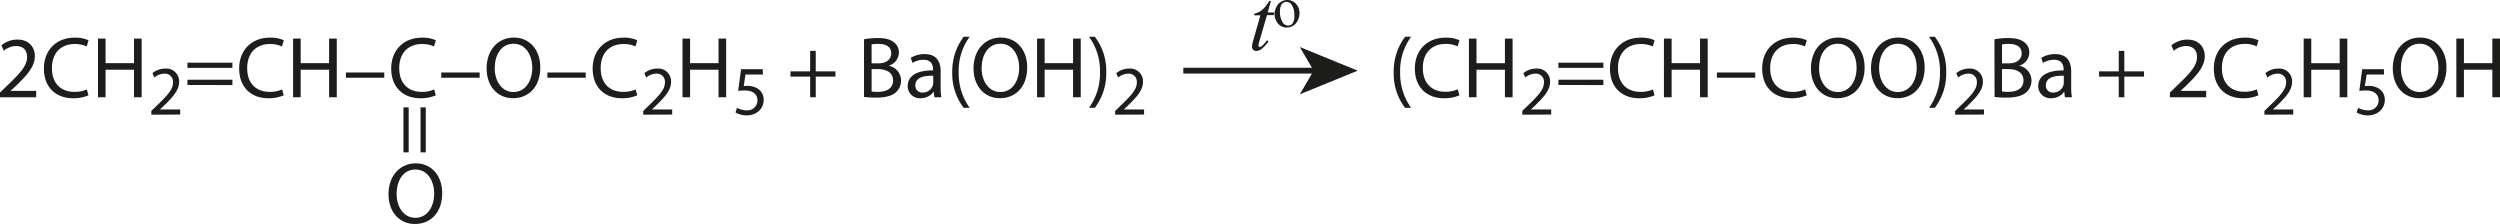 <?xml version="1.0" encoding="UTF-8"?> <svg xmlns="http://www.w3.org/2000/svg" id="Слой_1" data-name="Слой 1" width="860.39" height="77.08" viewBox="0 0 860.39 77.08"><defs><style>.cls-1{fill:#1d1d1b;}.cls-2{fill:none;stroke:#1d1d1b;stroke-miterlimit:10;stroke-width:2px;}</style></defs><path class="cls-1" d="M142,68.15h-1.8V52.67H142Zm5.88,0h-1.8V52.67h1.8Z" transform="translate(-1.35 -15.72)"></path><path class="cls-1" d="M153.54,82.16c0,7-4.23,10.65-9.39,10.65-5.34,0-9.09-4.14-9.09-10.26,0-6.42,4-10.62,9.39-10.62S153.54,76.16,153.54,82.16Zm-15.69.33c0,4.32,2.34,8.19,6.45,8.19s6.48-3.81,6.48-8.4c0-4-2.1-8.22-6.45-8.22S137.85,78.05,137.85,82.49Z" transform="translate(-1.35 -15.72)"></path><path class="cls-1" d="M438.77,16l-1.14,4h2.3l-.25.92h-2.29l-2.51,8.64a8.55,8.55,0,0,0-.42,1.8.52.52,0,0,0,.12.38.37.37,0,0,0,.28.14,1.71,1.71,0,0,0,1-.52,17.28,17.28,0,0,0,1.56-1.8l.49.37a10.47,10.47,0,0,1-2.55,2.77,2.94,2.94,0,0,1-1.66.55,1.42,1.42,0,0,1-1.05-.4,1.39,1.39,0,0,1-.41-1,9.86,9.86,0,0,1,.47-2.42L435.12,21h-2.21l.15-.57a7.3,7.3,0,0,0,2.68-1.31,12.23,12.23,0,0,0,2.39-3Z" transform="translate(-1.35 -15.72)"></path><path class="cls-1" d="M444.31,15.72a4,4,0,0,1,3.27,1.55,4.73,4.73,0,0,1,1,3,5.62,5.62,0,0,1-.58,2.43,4.08,4.08,0,0,1-3.83,2.49A3.8,3.8,0,0,1,441,23.59a5,5,0,0,1-1-3,5.38,5.38,0,0,1,.61-2.45,4.17,4.17,0,0,1,1.6-1.8A4.22,4.22,0,0,1,444.31,15.72Zm-.3.64a2,2,0,0,0-1,.31,2.09,2.09,0,0,0-.84,1.07,5.13,5.13,0,0,0-.33,2,6.91,6.91,0,0,0,.78,3.37,2.32,2.32,0,0,0,2.05,1.41,1.9,1.9,0,0,0,1.56-.78A4.46,4.46,0,0,0,446.8,21a6.18,6.18,0,0,0-1-3.75A2.11,2.11,0,0,0,444,16.36Z" transform="translate(-1.35 -15.72)"></path><path class="cls-1" d="M1.35,49.19V47.57l2.07-2c5-4.74,7.23-7.26,7.26-10.2,0-2-1-3.81-3.87-3.81A6.64,6.64,0,0,0,2.67,33.2l-.84-1.86a8.56,8.56,0,0,1,5.52-2c4.2,0,6,2.88,6,5.67,0,3.6-2.61,6.51-6.72,10.47L5,46.94V47H13.8v2.19Z" transform="translate(-1.35 -15.72)"></path><path class="cls-1" d="M31.8,48.53a13,13,0,0,1-5.34,1c-5.7,0-10-3.6-10-10.23,0-6.33,4.29-10.62,10.56-10.62a10.84,10.84,0,0,1,4.8.9l-.63,2.13a9.51,9.51,0,0,0-4.08-.84c-4.74,0-7.89,3-7.89,8.34,0,4.95,2.85,8.13,7.77,8.13a10.45,10.45,0,0,0,4.26-.84Z" transform="translate(-1.35 -15.72)"></path><path class="cls-1" d="M37.68,29v8.46h9.78V29H50.1V49.19H47.46V39.71H37.68v9.48H35.07V29Z" transform="translate(-1.35 -15.72)"></path><path class="cls-1" d="M53.43,55.19v-1.3l1.65-1.6c4-3.8,5.79-5.81,5.81-8.16a2.78,2.78,0,0,0-3.09-3.05,5.35,5.35,0,0,0-3.32,1.32l-.67-1.49a6.87,6.87,0,0,1,4.42-1.59A4.4,4.4,0,0,1,63,43.86c0,2.88-2.09,5.21-5.38,8.38l-1.25,1.15v0h7v1.75Z" transform="translate(-1.35 -15.72)"></path><path class="cls-1" d="M65.86,39.08v-1.8H81.34v1.8Zm0,5.88v-1.8H81.34V45Z" transform="translate(-1.35 -15.72)"></path><path class="cls-1" d="M99,48.53a13,13,0,0,1-5.34,1c-5.7,0-10-3.6-10-10.23,0-6.33,4.29-10.62,10.56-10.62a10.84,10.84,0,0,1,4.8.9l-.63,2.13a9.51,9.51,0,0,0-4.08-.84c-4.74,0-7.89,3-7.89,8.34,0,4.95,2.85,8.13,7.77,8.13a10.45,10.45,0,0,0,4.26-.84Z" transform="translate(-1.35 -15.72)"></path><path class="cls-1" d="M104.83,29v8.46h9.78V29h2.64V49.19h-2.64V39.71h-9.78v9.48h-2.61V29Z" transform="translate(-1.35 -15.72)"></path><path class="cls-1" d="M133.6,40.67v1.8H120.4v-1.8Z" transform="translate(-1.35 -15.72)"></path><path class="cls-1" d="M151.33,48.53a13,13,0,0,1-5.34,1c-5.7,0-10-3.6-10-10.23,0-6.33,4.29-10.62,10.56-10.62a10.84,10.84,0,0,1,4.8.9l-.63,2.13a9.51,9.51,0,0,0-4.08-.84c-4.74,0-7.89,3-7.89,8.34,0,4.95,2.85,8.13,7.77,8.13a10.45,10.45,0,0,0,4.26-.84Z" transform="translate(-1.35 -15.72)"></path><path class="cls-1" d="M166.42,40.67v1.8h-13.2v-1.8Z" transform="translate(-1.35 -15.72)"></path><path class="cls-1" d="M187.3,38.87c0,7-4.23,10.65-9.39,10.65-5.34,0-9.09-4.14-9.09-10.26,0-6.42,4-10.62,9.39-10.62S187.3,32.87,187.3,38.87Zm-15.69.33c0,4.32,2.34,8.19,6.45,8.19s6.48-3.81,6.48-8.4c0-4-2.1-8.22-6.45-8.22S171.61,34.76,171.61,39.2Z" transform="translate(-1.35 -15.72)"></path><path class="cls-1" d="M202.93,40.67v1.8h-13.2v-1.8Z" transform="translate(-1.35 -15.72)"></path><path class="cls-1" d="M220.66,48.53a13,13,0,0,1-5.34,1c-5.7,0-10-3.6-10-10.23,0-6.33,4.29-10.62,10.56-10.62a10.84,10.84,0,0,1,4.8.9l-.63,2.13a9.51,9.51,0,0,0-4.08-.84c-4.74,0-7.89,3-7.89,8.34,0,4.95,2.85,8.13,7.77,8.13a10.45,10.45,0,0,0,4.26-.84Z" transform="translate(-1.35 -15.72)"></path><path class="cls-1" d="M222.73,55.19v-1.3l1.65-1.6c4-3.8,5.79-5.81,5.81-8.16a2.78,2.78,0,0,0-3.09-3.05,5.33,5.33,0,0,0-3.32,1.32l-.67-1.49a6.87,6.87,0,0,1,4.42-1.59,4.39,4.39,0,0,1,4.77,4.54c0,2.88-2.08,5.21-5.37,8.38l-1.25,1.15v0h7v1.75Z" transform="translate(-1.35 -15.72)"></path><path class="cls-1" d="M238.85,29v8.46h9.78V29h2.64V49.19h-2.64V39.71h-9.78v9.48h-2.61V29Z" transform="translate(-1.35 -15.72)"></path><path class="cls-1" d="M263.91,41.36h-6l-.6,4a9.6,9.6,0,0,1,1.27-.09,6.55,6.55,0,0,1,3.36.84,4.43,4.43,0,0,1,2.23,4c0,3-2.42,5.32-5.8,5.32a7.62,7.62,0,0,1-3.89-1l.52-1.6a7,7,0,0,0,3.34.86,3.45,3.45,0,0,0,3.7-3.38c0-2-1.37-3.46-4.49-3.46a16.31,16.31,0,0,0-2.16.17l1-7.49h7.46Z" transform="translate(-1.35 -15.72)"></path><path class="cls-1" d="M282.09,33.23v7.05h6.78v1.8h-6.78v7.11h-1.92V42.08h-6.78v-1.8h6.78V33.23Z" transform="translate(-1.35 -15.72)"></path><path class="cls-1" d="M298.71,29.24a25.29,25.29,0,0,1,4.77-.42c2.61,0,4.29.45,5.55,1.47a4.24,4.24,0,0,1,1.68,3.57,4.8,4.8,0,0,1-3.42,4.44v.06a5.21,5.21,0,0,1,4.17,5.07,5.45,5.45,0,0,1-1.71,4c-1.41,1.29-3.69,1.89-7,1.89a30.51,30.51,0,0,1-4.05-.24Zm2.61,8.28h2.37c2.76,0,4.38-1.44,4.38-3.39,0-2.37-1.8-3.3-4.44-3.3a11.2,11.2,0,0,0-2.31.18Zm0,9.69a14,14,0,0,0,2.19.12c2.7,0,5.19-1,5.19-3.93,0-2.76-2.37-3.9-5.22-3.9h-2.16Z" transform="translate(-1.35 -15.72)"></path><path class="cls-1" d="M322.92,49.19l-.21-1.83h-.09a5.41,5.41,0,0,1-4.44,2.16,4.14,4.14,0,0,1-4.44-4.17c0-3.51,3.12-5.43,8.73-5.4v-.3c0-1.2-.33-3.36-3.3-3.36a7.23,7.23,0,0,0-3.78,1.08l-.6-1.74a9,9,0,0,1,4.77-1.29c4.44,0,5.52,3,5.52,5.94v5.43a20.44,20.44,0,0,0,.24,3.48Zm-.39-7.41c-2.88-.06-6.15.45-6.15,3.27a2.34,2.34,0,0,0,2.49,2.52,3.61,3.61,0,0,0,3.51-2.43,2.76,2.76,0,0,0,.15-.84Z" transform="translate(-1.35 -15.72)"></path><path class="cls-1" d="M335.07,28.37a19.78,19.78,0,0,0-3.78,12.27,20.22,20.22,0,0,0,3.78,12.18H333a19.39,19.39,0,0,1-3.93-12.18A19.8,19.8,0,0,1,333,28.37Z" transform="translate(-1.35 -15.72)"></path><path class="cls-1" d="M354.87,38.87c0,7-4.23,10.65-9.39,10.65-5.34,0-9.09-4.14-9.09-10.26,0-6.42,4-10.62,9.39-10.62S354.87,32.87,354.87,38.87Zm-15.69.33c0,4.32,2.34,8.19,6.45,8.19s6.48-3.81,6.48-8.4c0-4-2.1-8.22-6.45-8.22S339.18,34.76,339.18,39.2Z" transform="translate(-1.35 -15.72)"></path><path class="cls-1" d="M360.87,29v8.46h9.78V29h2.64V49.19h-2.64V39.71h-9.78v9.48h-2.61V29Z" transform="translate(-1.35 -15.72)"></path><path class="cls-1" d="M376.14,52.82a20.3,20.3,0,0,0,3.78-12.27,19.89,19.89,0,0,0-3.78-12.18h2a19.11,19.11,0,0,1,3.93,12.21,19.47,19.47,0,0,1-3.93,12.24Z" transform="translate(-1.35 -15.72)"></path><path class="cls-1" d="M385.14,55.19v-1.3l1.65-1.6c4-3.8,5.79-5.81,5.81-8.16a2.78,2.78,0,0,0-3.09-3.05,5.35,5.35,0,0,0-3.32,1.32l-.67-1.49a6.87,6.87,0,0,1,4.42-1.59,4.4,4.4,0,0,1,4.78,4.54c0,2.88-2.09,5.21-5.38,8.38l-1.25,1.15v0h7v1.75Z" transform="translate(-1.35 -15.72)"></path><path class="cls-1" d="M487,28.37a19.78,19.78,0,0,0-3.78,12.27A20.22,20.22,0,0,0,487,52.82H484.9A19.39,19.39,0,0,1,481,40.64a19.8,19.8,0,0,1,3.93-12.27Z" transform="translate(-1.35 -15.72)"></path><path class="cls-1" d="M503.62,48.53a13,13,0,0,1-5.34,1c-5.7,0-10-3.6-10-10.23,0-6.33,4.29-10.62,10.56-10.62a10.84,10.84,0,0,1,4.8.9L503,31.67a9.51,9.51,0,0,0-4.08-.84c-4.74,0-7.89,3-7.89,8.34,0,4.95,2.85,8.13,7.77,8.13a10.45,10.45,0,0,0,4.26-.84Z" transform="translate(-1.35 -15.72)"></path><path class="cls-1" d="M509.5,29v8.46h9.78V29h2.64V49.19h-2.64V39.71H509.5v9.48h-2.61V29Z" transform="translate(-1.35 -15.72)"></path><path class="cls-1" d="M525.25,55.19v-1.3l1.65-1.6c4-3.8,5.79-5.81,5.81-8.16a2.78,2.78,0,0,0-3.1-3.05,5.32,5.32,0,0,0-3.31,1.32l-.67-1.49a6.87,6.87,0,0,1,4.42-1.59,4.39,4.39,0,0,1,4.77,4.54c0,2.88-2.09,5.21-5.37,8.38l-1.25,1.15v0h7v1.75Z" transform="translate(-1.35 -15.72)"></path><path class="cls-1" d="M537.68,39.08v-1.8h15.48v1.8Zm0,5.88v-1.8h15.48V45Z" transform="translate(-1.35 -15.72)"></path><path class="cls-1" d="M570.77,48.53a13,13,0,0,1-5.34,1c-5.7,0-10-3.6-10-10.23,0-6.33,4.29-10.62,10.56-10.62a10.84,10.84,0,0,1,4.8.9l-.63,2.13a9.51,9.51,0,0,0-4.08-.84c-4.74,0-7.89,3-7.89,8.34,0,4.95,2.85,8.13,7.77,8.13a10.45,10.45,0,0,0,4.26-.84Z" transform="translate(-1.35 -15.72)"></path><path class="cls-1" d="M576.65,29v8.46h9.78V29h2.64V49.19h-2.64V39.71h-9.78v9.48H574V29Z" transform="translate(-1.35 -15.72)"></path><path class="cls-1" d="M605.42,40.67v1.8h-13.2v-1.8Z" transform="translate(-1.35 -15.72)"></path><path class="cls-1" d="M623.15,48.53a13,13,0,0,1-5.34,1c-5.7,0-10-3.6-10-10.23,0-6.33,4.29-10.62,10.56-10.62a10.84,10.84,0,0,1,4.8.9l-.63,2.13a9.51,9.51,0,0,0-4.08-.84c-4.74,0-7.89,3-7.89,8.34,0,4.95,2.85,8.13,7.77,8.13a10.45,10.45,0,0,0,4.26-.84Z" transform="translate(-1.35 -15.72)"></path><path class="cls-1" d="M643.07,38.87c0,7-4.23,10.65-9.39,10.65-5.34,0-9.09-4.14-9.09-10.26,0-6.42,4-10.62,9.39-10.62S643.07,32.87,643.07,38.87Zm-15.69.33c0,4.32,2.34,8.19,6.45,8.19s6.48-3.81,6.48-8.4c0-4-2.1-8.22-6.45-8.22S627.38,34.76,627.38,39.2Z" transform="translate(-1.35 -15.72)"></path><path class="cls-1" d="M663.74,38.87c0,7-4.23,10.65-9.39,10.65-5.34,0-9.09-4.14-9.09-10.26,0-6.42,4-10.62,9.39-10.62S663.74,32.87,663.74,38.87Zm-15.69.33c0,4.32,2.34,8.19,6.45,8.19S661,43.58,661,39c0-4-2.1-8.22-6.45-8.22S648.05,34.76,648.05,39.2Z" transform="translate(-1.35 -15.72)"></path><path class="cls-1" d="M665.24,52.82A20.3,20.3,0,0,0,669,40.55a19.89,19.89,0,0,0-3.78-12.18h2a19.11,19.11,0,0,1,3.93,12.21,19.47,19.47,0,0,1-3.93,12.24Z" transform="translate(-1.35 -15.72)"></path><path class="cls-1" d="M674.24,55.19v-1.3l1.65-1.6c4-3.8,5.79-5.81,5.81-8.16a2.78,2.78,0,0,0-3.1-3.05,5.32,5.32,0,0,0-3.31,1.32l-.67-1.49A6.87,6.87,0,0,1,679,39.32a4.39,4.39,0,0,1,4.77,4.54c0,2.88-2.09,5.21-5.37,8.38l-1.25,1.15v0h7v1.75Z" transform="translate(-1.35 -15.72)"></path><path class="cls-1" d="M687.75,29.24a25.29,25.29,0,0,1,4.77-.42c2.61,0,4.29.45,5.55,1.47a4.24,4.24,0,0,1,1.68,3.57,4.8,4.8,0,0,1-3.42,4.44v.06a5.21,5.21,0,0,1,4.17,5.07,5.45,5.45,0,0,1-1.71,4c-1.41,1.29-3.69,1.89-7,1.89a30.51,30.51,0,0,1-4-.24Zm2.61,8.28h2.37c2.76,0,4.38-1.44,4.38-3.39,0-2.37-1.8-3.3-4.44-3.3a11.2,11.2,0,0,0-2.31.18Zm0,9.69a14,14,0,0,0,2.19.12c2.7,0,5.19-1,5.19-3.93,0-2.76-2.37-3.9-5.22-3.9h-2.16Z" transform="translate(-1.35 -15.72)"></path><path class="cls-1" d="M712,49.19l-.21-1.83h-.09a5.41,5.41,0,0,1-4.44,2.16,4.14,4.14,0,0,1-4.44-4.17c0-3.51,3.12-5.43,8.73-5.4v-.3c0-1.2-.33-3.36-3.3-3.36a7.23,7.23,0,0,0-3.78,1.08l-.6-1.74a9,9,0,0,1,4.77-1.29c4.44,0,5.52,3,5.52,5.94v5.43a20.44,20.44,0,0,0,.24,3.48Zm-.39-7.41c-2.88-.06-6.15.45-6.15,3.27a2.34,2.34,0,0,0,2.49,2.52,3.61,3.61,0,0,0,3.51-2.43,2.76,2.76,0,0,0,.15-.84Z" transform="translate(-1.35 -15.72)"></path><path class="cls-1" d="M732.45,33.23v7.05h6.78v1.8h-6.78v7.11h-1.92V42.08h-6.78v-1.8h6.78V33.23Z" transform="translate(-1.35 -15.72)"></path><path class="cls-1" d="M748.14,49.19V47.57l2.07-2c5-4.74,7.23-7.26,7.26-10.2,0-2-1-3.81-3.87-3.81a6.64,6.64,0,0,0-4.14,1.65l-.84-1.86a8.56,8.56,0,0,1,5.52-2c4.2,0,6,2.88,6,5.67,0,3.6-2.61,6.51-6.72,10.47l-1.56,1.44V47h8.76v2.19Z" transform="translate(-1.35 -15.72)"></path><path class="cls-1" d="M778.59,48.53a13,13,0,0,1-5.34,1c-5.7,0-10-3.6-10-10.23,0-6.33,4.29-10.62,10.56-10.62a10.84,10.84,0,0,1,4.8.9L778,31.67a9.51,9.51,0,0,0-4.08-.84c-4.74,0-7.89,3-7.89,8.34,0,4.95,2.85,8.13,7.77,8.13a10.45,10.45,0,0,0,4.26-.84Z" transform="translate(-1.35 -15.72)"></path><path class="cls-1" d="M780.66,55.19v-1.3l1.65-1.6c4-3.8,5.79-5.81,5.81-8.16a2.78,2.78,0,0,0-3.1-3.05,5.32,5.32,0,0,0-3.31,1.32L781,40.91a6.87,6.87,0,0,1,4.42-1.59,4.39,4.39,0,0,1,4.77,4.54c0,2.88-2.09,5.21-5.37,8.38l-1.25,1.15v0h7v1.75Z" transform="translate(-1.35 -15.72)"></path><path class="cls-1" d="M796.78,29v8.46h9.78V29h2.64V49.19h-2.64V39.71h-9.78v9.48h-2.61V29Z" transform="translate(-1.35 -15.72)"></path><path class="cls-1" d="M821.84,41.36h-6l-.6,4a9.6,9.6,0,0,1,1.27-.09,6.55,6.55,0,0,1,3.36.84,4.45,4.45,0,0,1,2.23,4c0,3-2.42,5.32-5.81,5.32a7.6,7.6,0,0,1-3.88-1l.52-1.6a7,7,0,0,0,3.34.86,3.45,3.45,0,0,0,3.7-3.38c0-2-1.37-3.46-4.49-3.46a16.31,16.31,0,0,0-2.16.17l1-7.49h7.46Z" transform="translate(-1.35 -15.72)"></path><path class="cls-1" d="M843.32,38.87c0,7-4.23,10.65-9.39,10.65-5.34,0-9.09-4.14-9.09-10.26,0-6.42,4-10.62,9.39-10.62S843.32,32.87,843.32,38.87Zm-15.69.33c0,4.32,2.34,8.19,6.45,8.19s6.48-3.81,6.48-8.4c0-4-2.1-8.22-6.45-8.22S827.63,34.76,827.63,39.2Z" transform="translate(-1.35 -15.72)"></path><path class="cls-1" d="M849.32,29v8.46h9.78V29h2.64V49.19H859.1V39.71h-9.78v9.48h-2.61V29Z" transform="translate(-1.35 -15.72)"></path><line class="cls-2" x1="407.25" y1="24.32" x2="453.13" y2="24.32"></line><polygon class="cls-1" points="467.25 24.32 447.35 32.45 452.08 24.32 447.35 16.19 467.25 24.32"></polygon></svg> 
